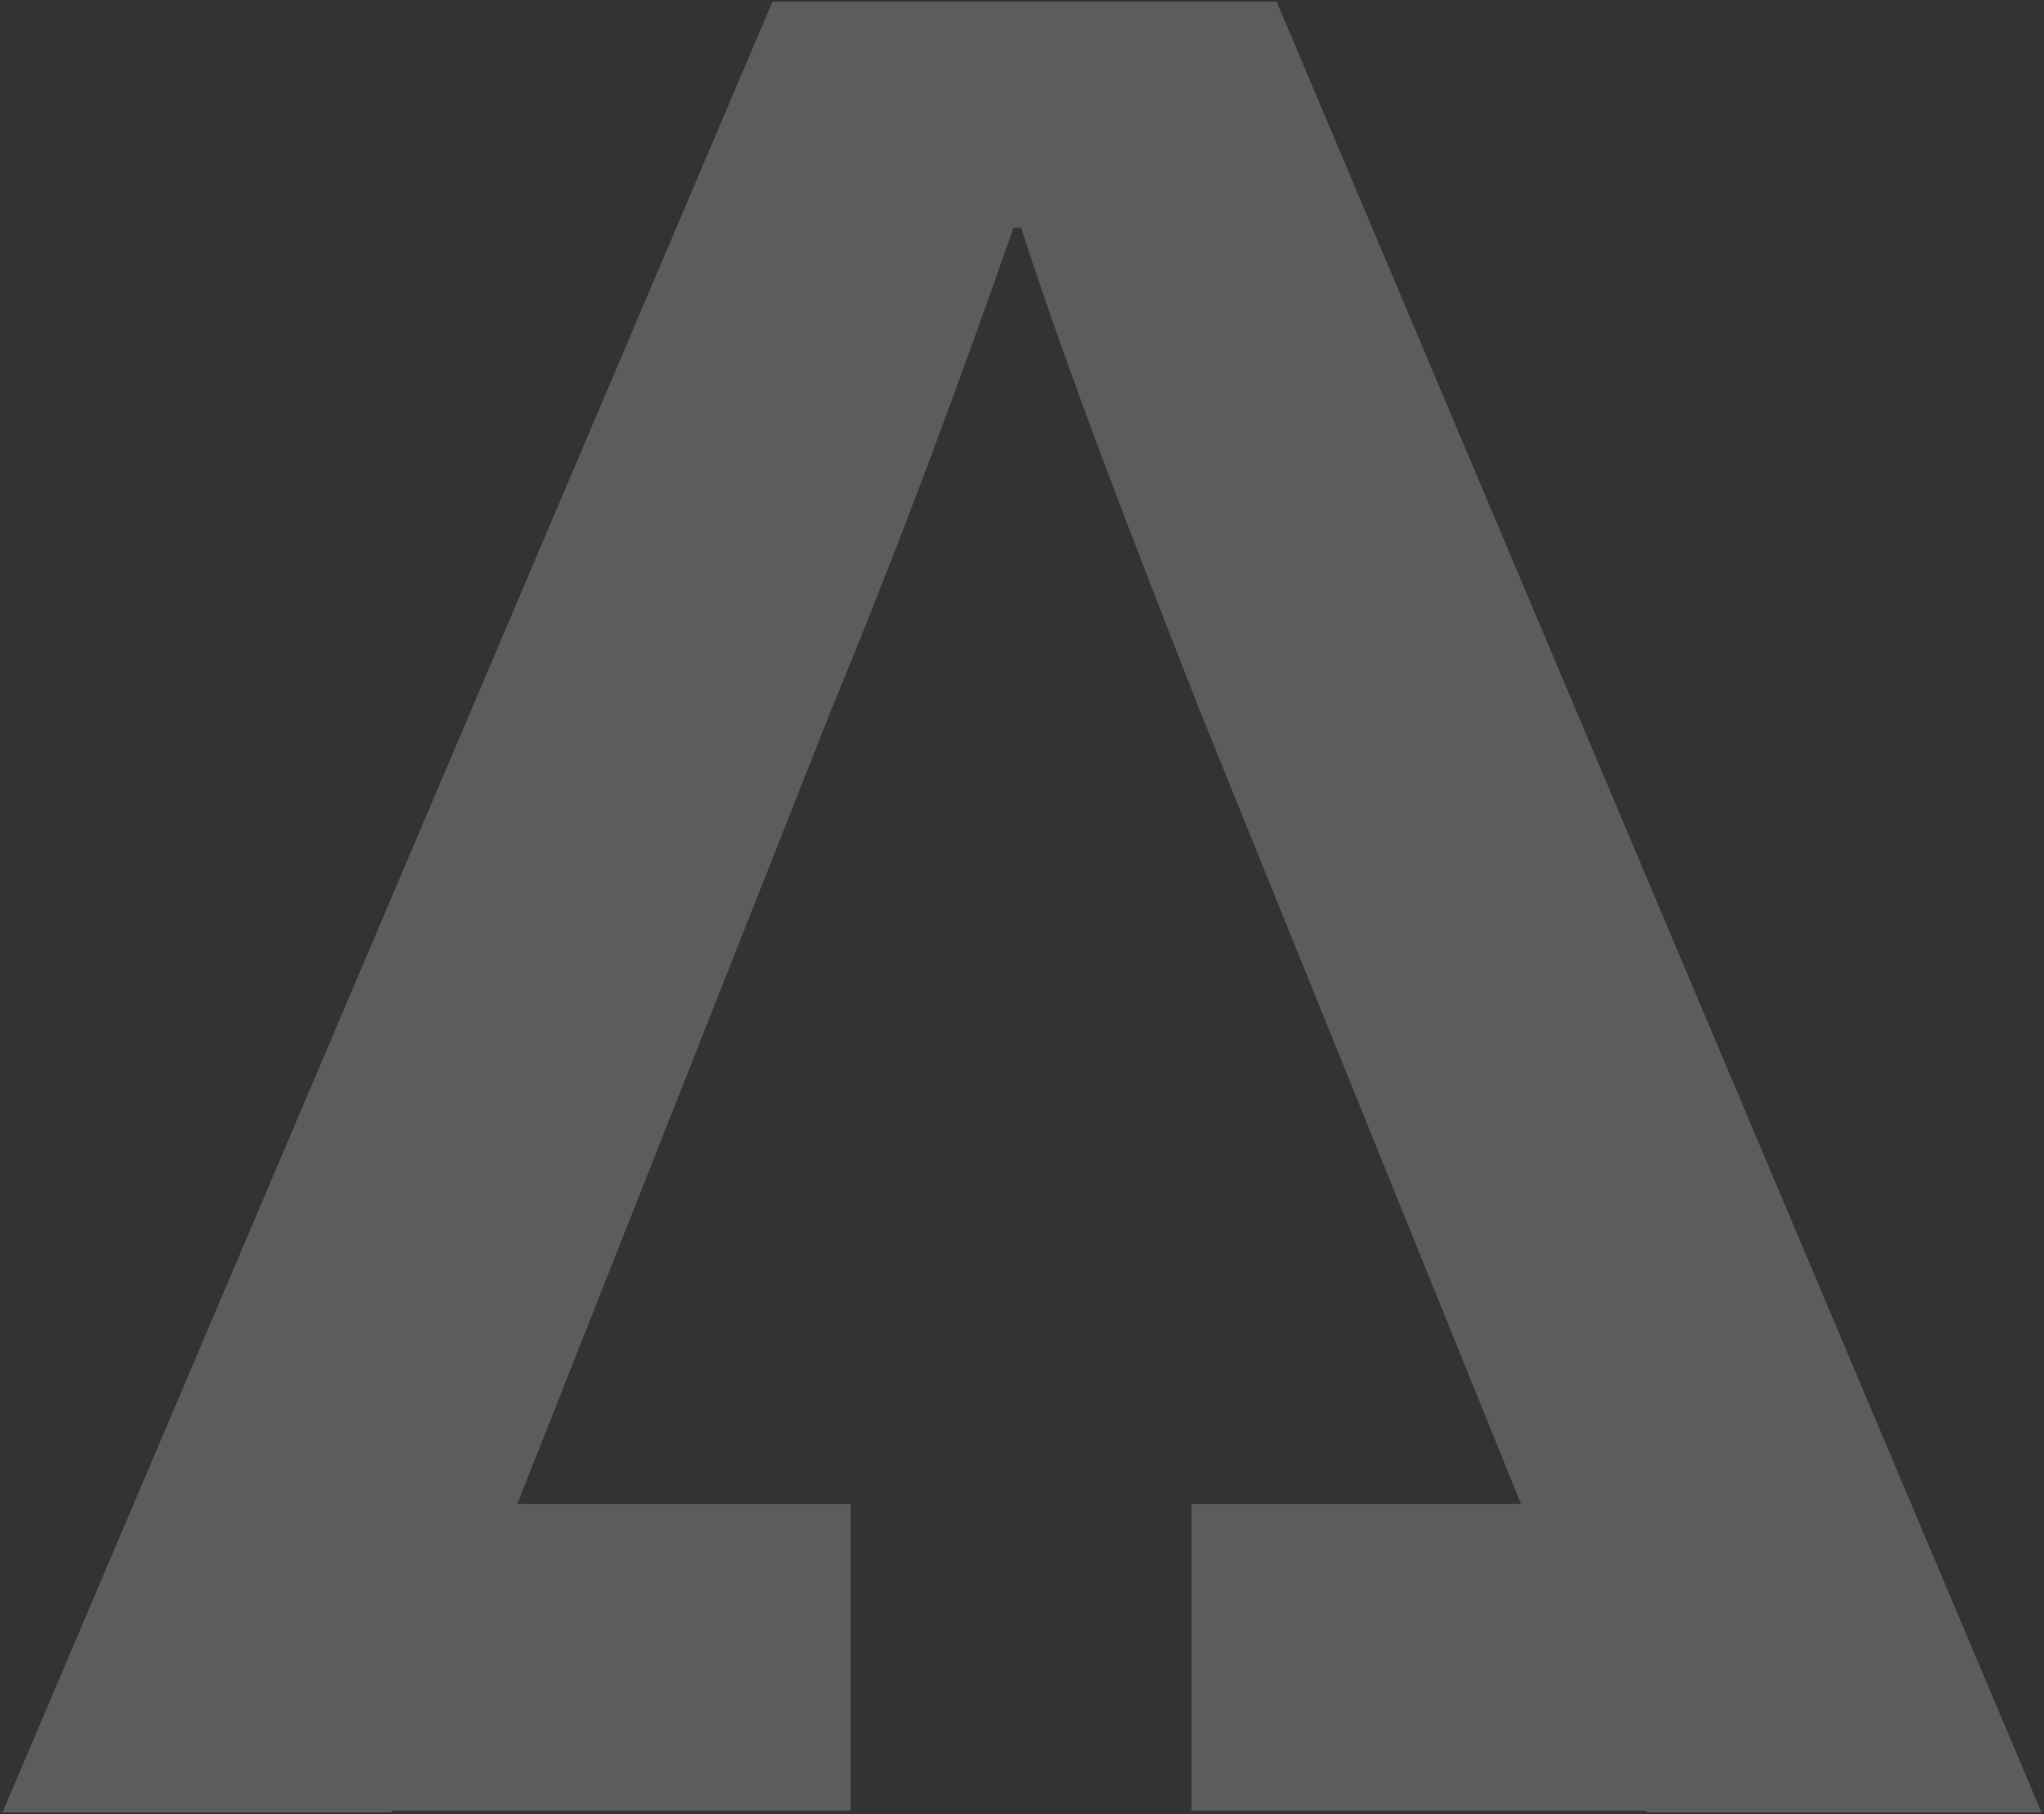 <svg xmlns="http://www.w3.org/2000/svg" width="612.883" height="544.002" viewBox="0 0 612.883 544.002">
  <rect x="0" y="0" width="612.883" height="544.002" fill="#333333" stroke="none"/>
  <path id="Intersection_1" data-name="Intersection 1" d="M21216.221,20718.5l-.2-.506H21079.74v-91.984h98.8l-96.523-238.471c-20.445-52.236-38.613-98.793-53.373-144.221h-2.27c-15.9,45.428-32.934,91.984-54.512,144.221l-94.254,238.471h99.939V20718h-137.412l-.2.506H20723.24l230.852-543h151.2l229.318,543Z" transform="translate(-20722.484 -20175)" fill="#fff" stroke="rgba(0,0,0,0)" stroke-miterlimit="10" stroke-width="1" opacity="0.2"/>
</svg>
